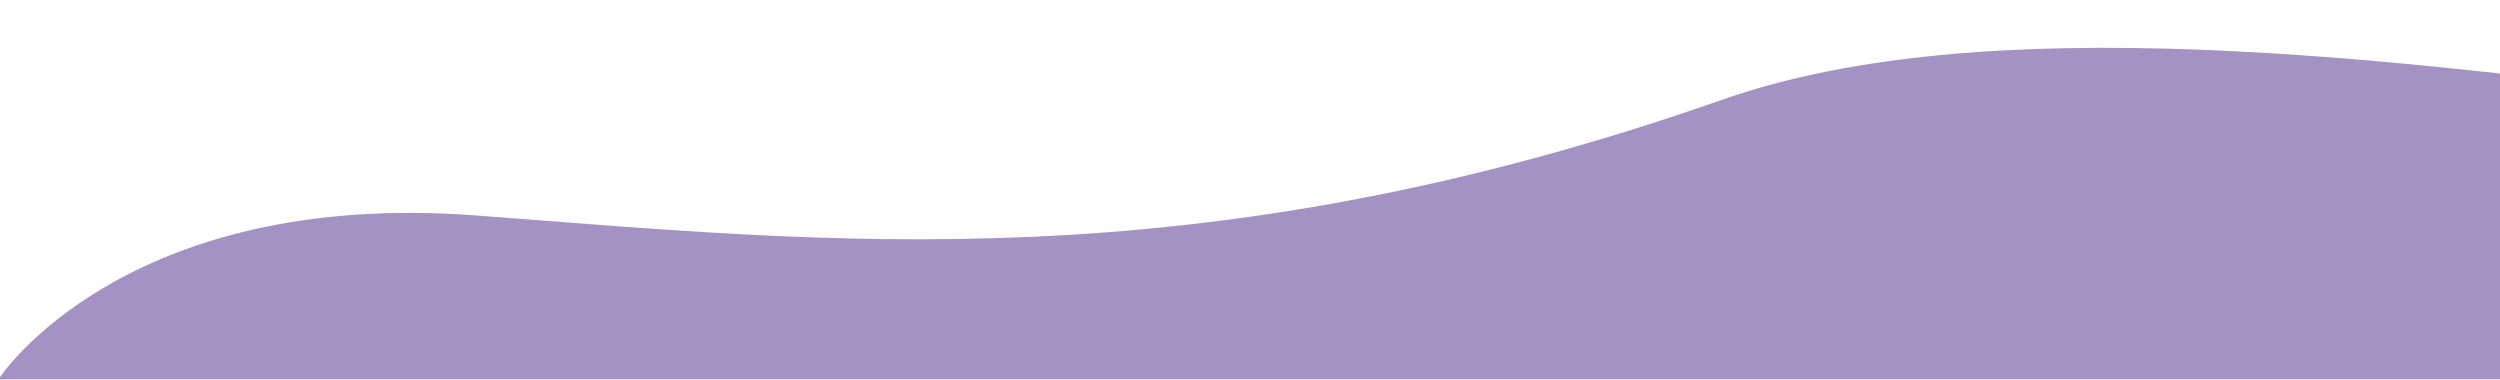<svg xmlns="http://www.w3.org/2000/svg" width="1436" height="218" viewBox="0 0 1436 218" fill="none"><path d="M0 216.621C0 216.621 71.254 108.608 273.142 123.732C475.03 138.856 686.755 163.463 989.228 57.286C1291.7 -48.892 1918.35 171.6 2040.01 57.286C2161.66 -57.029 2309.45 35.061 2309.45 35.061V217.875H0V216.621Z" fill="#A492C5"></path></svg>